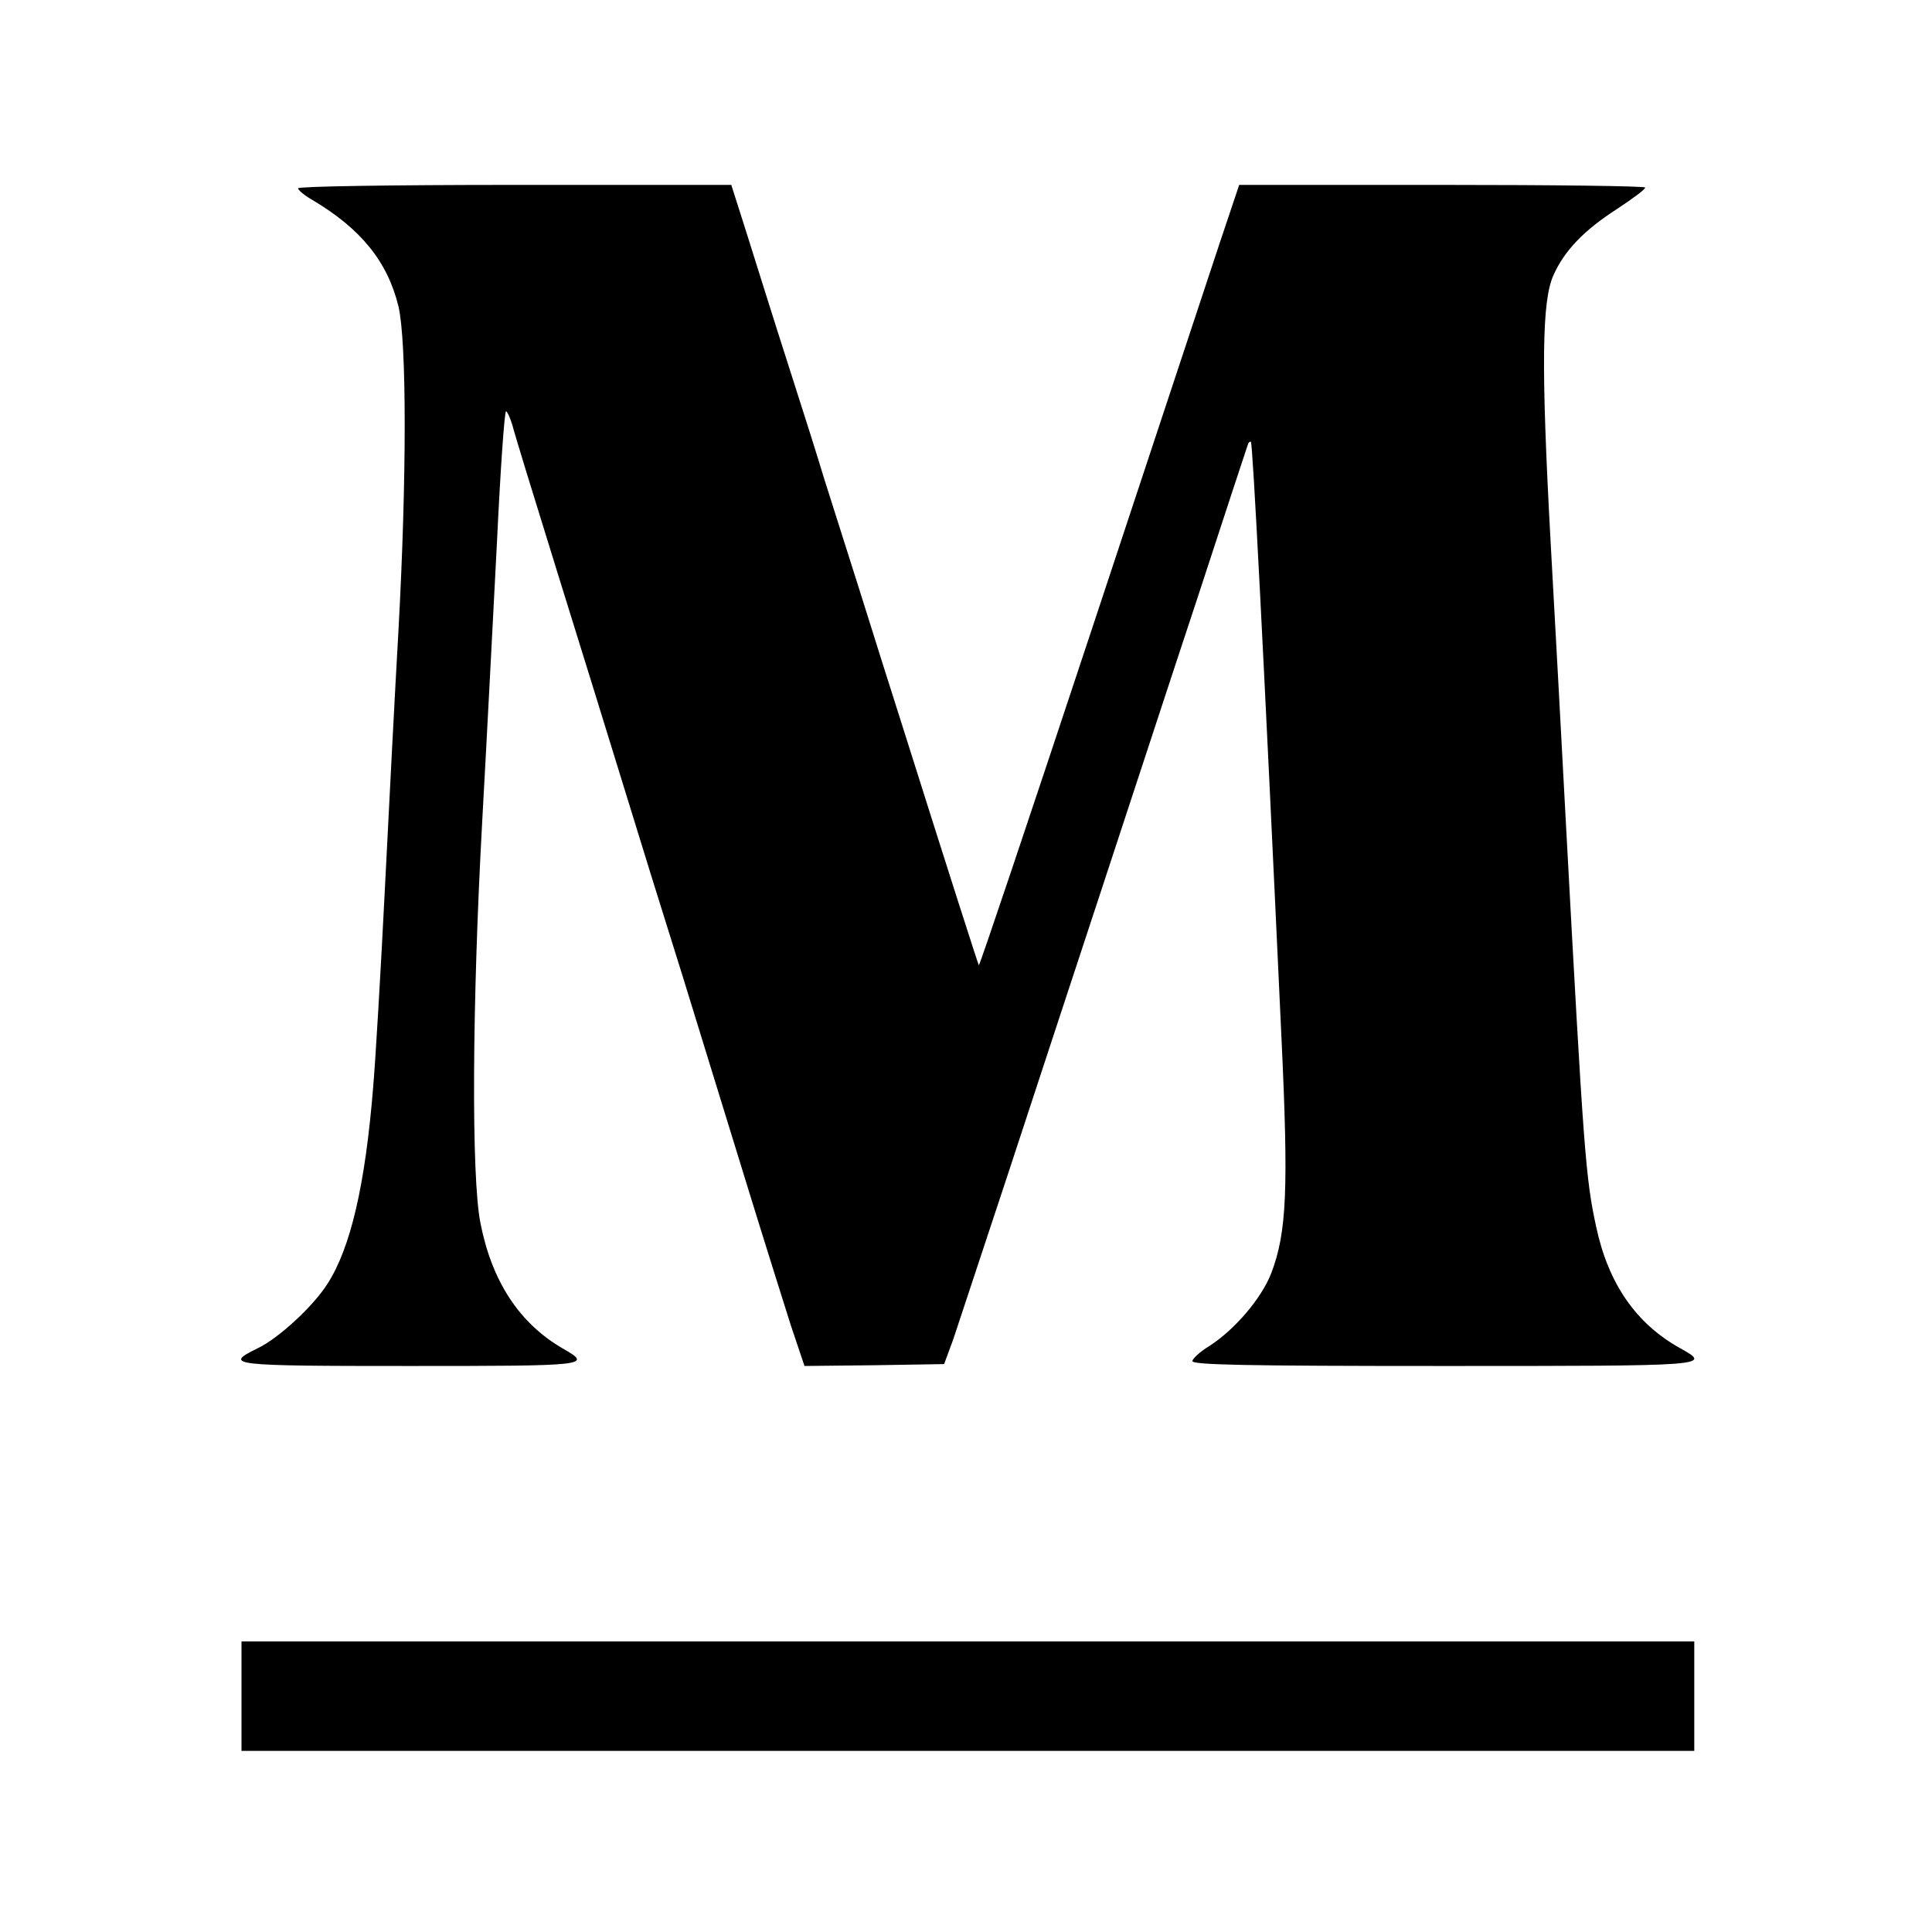 <?xml version="1.0" standalone="no"?>
<!DOCTYPE svg PUBLIC "-//W3C//DTD SVG 20010904//EN"
 "http://www.w3.org/TR/2001/REC-SVG-20010904/DTD/svg10.dtd">
<svg version="1.0" xmlns="http://www.w3.org/2000/svg"
 width="512pt" height="512pt" viewBox="0 0 512 512"
 preserveAspectRatio="xMidYMid meet">
<g transform="translate(0,512) scale(0.1,-0.1)"
fill="#000000" stroke="none">
<path d="M790 4621 c0 -5 17 -19 38 -31 128 -76 199 -163 228 -282 22 -95 22
-456 0 -858 -9 -157 -25 -465 -36 -685 -11 -220 -25 -456 -31 -525 -21 -261
-60 -427 -121 -522 -38 -60 -129 -144 -185 -171 -92 -45 -75 -47 402 -47 475
0 486 1 407 46 -116 67 -189 179 -219 334 -24 123 -22 575 5 1065 12 215 29
546 39 738 9 191 20 347 24 347 3 0 11 -17 17 -37 5 -21 58 -193 117 -383 59
-190 138 -444 175 -565 37 -121 109 -353 160 -515 50 -162 127 -412 171 -555
44 -143 96 -308 115 -368 l36 -107 185 2 185 3 24 65 c12 36 77 232 144 435
67 204 177 539 245 745 68 206 182 555 255 775 72 220 133 406 136 414 2 8 6
12 9 10 5 -6 33 -543 81 -1579 19 -403 14 -516 -27 -624 -26 -67 -97 -150
-164 -193 -25 -15 -45 -34 -45 -40 0 -10 140 -13 665 -13 714 0 712 0 626 48
-116 65 -189 171 -221 321 -28 129 -33 194 -80 1066 -11 204 -29 543 -41 754
-25 460 -23 635 8 702 29 65 81 119 168 175 41 27 75 52 75 57 0 4 -242 7
-538 7 l-538 0 -51 -152 c-28 -84 -182 -550 -343 -1036 -161 -486 -294 -882
-296 -880 -2 3 -74 227 -199 623 -30 94 -84 265 -120 380 -37 116 -78 246 -92
290 -13 44 -55 177 -93 295 -38 118 -87 275 -110 348 l-42 132 -574 0 c-334 0
-574 -4 -574 -9z"/>
<path d="M640 625 l0 -145 1925 0 1925 0 0 145 0 145 -1925 0 -1925 0 0 -145z"/>
</g>
</svg>
